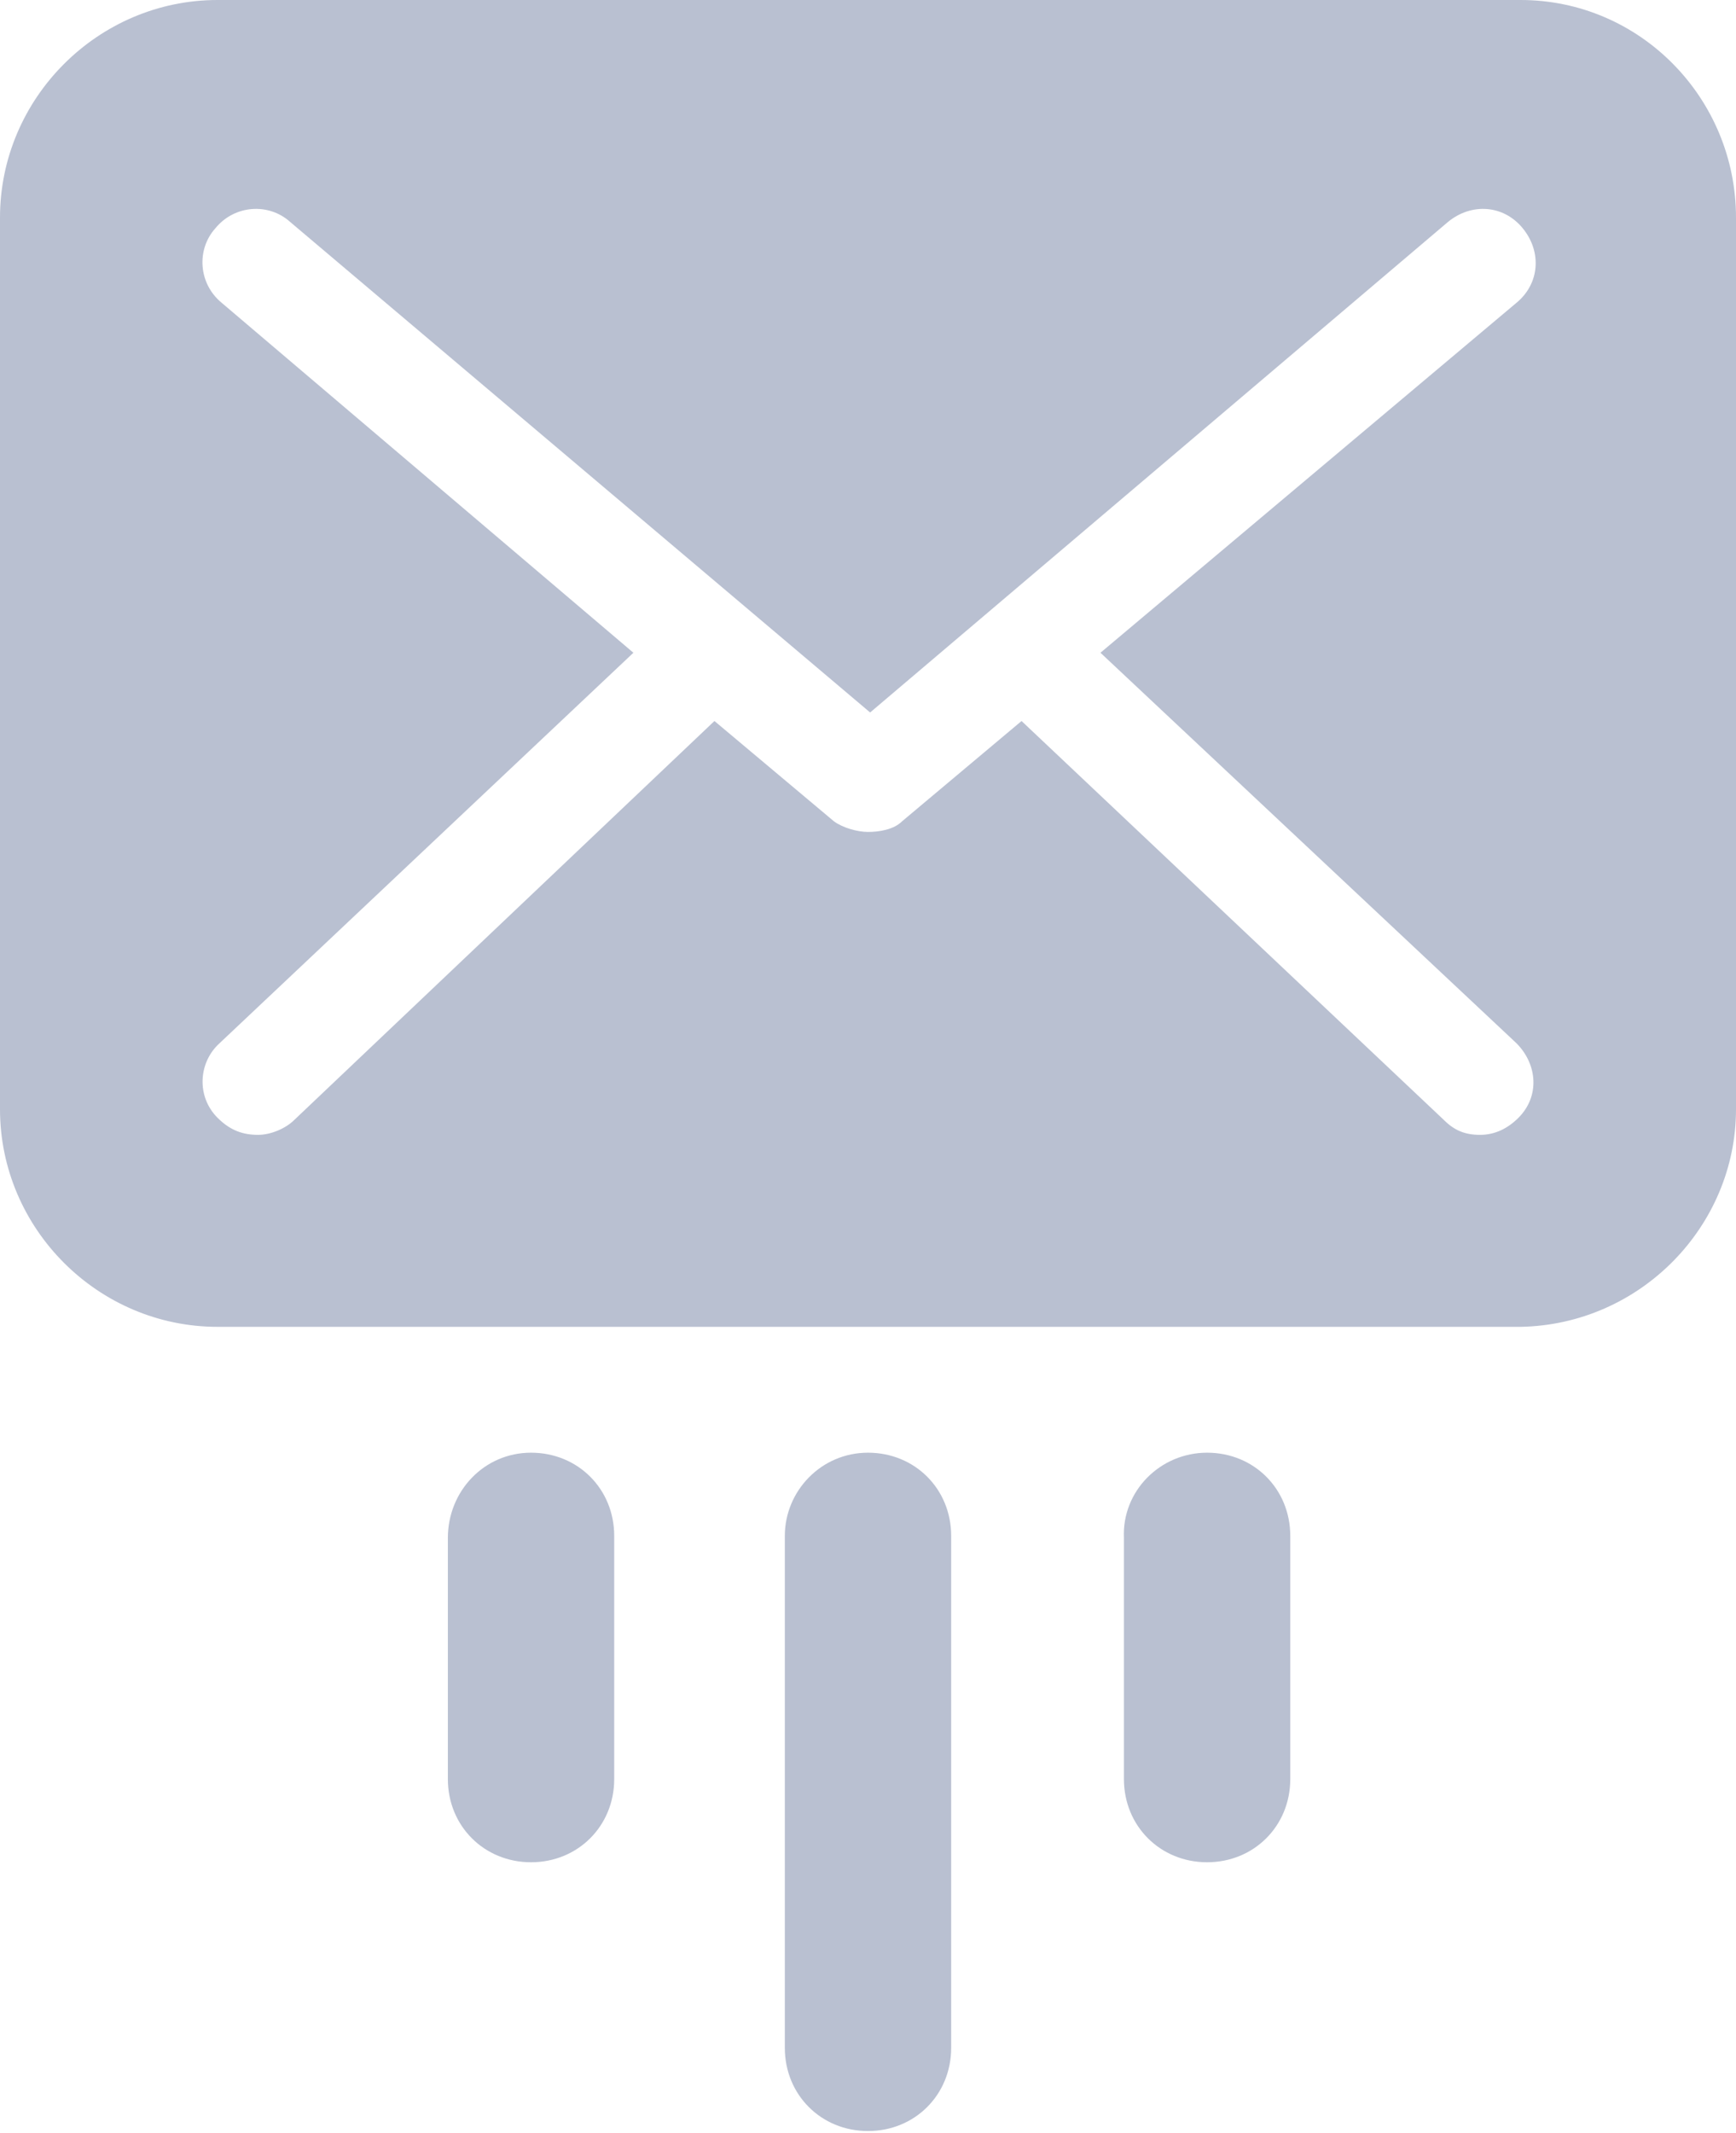 <?xml version="1.0" encoding="utf-8"?>
<!-- Generator: Adobe Illustrator 21.0.2, SVG Export Plug-In . SVG Version: 6.00 Build 0)  -->
<svg version="1.1" id="Layer_1" xmlns="http://www.w3.org/2000/svg" xmlns:xlink="http://www.w3.org/1999/xlink" x="0px" y="0px"
	 viewBox="0 0 81.4 100" style="enable-background:new 0 0 81.4 100;" xml:space="preserve">
<style type="text/css">
	.st0{fill:#B9C0D1;}
</style>
<path class="st0" d="M81.4,52V10.2C81.4,4.6,76.9,0,71.3,0H10.2C4.6,0,0,4.6,0,10.2V52c0,5.6,4.6,10.2,10.2,10.2h61.1
	C76.9,62.1,81.4,57.5,81.4,52z M69.4,53.2c-0.7,0-1.2-0.2-1.7-0.7L47.9,33.8l-5.6,4.7c-0.4,0.4-1.1,0.5-1.6,0.5
	c-0.5,0-1.2-0.2-1.6-0.5l-5.6-4.7L13.8,52.5c-0.4,0.4-1.1,0.7-1.7,0.7c-0.7,0-1.3-0.2-1.9-0.8c-1-1-0.9-2.6,0.1-3.5l19.4-18.3
	L10.4,14.2c-1.1-0.9-1.2-2.5-0.3-3.5c0.9-1.1,2.5-1.2,3.5-0.3l27.2,23l27.1-23c1.1-0.9,2.6-0.8,3.5,0.3s0.8,2.6-0.3,3.5L51.6,30.6
	l19.5,18.3c1,1,1.1,2.5,0.1,3.5C70.7,52.9,70.1,53.2,69.4,53.2z M40.7,68.1c2.2,0,3.9,1.7,3.9,3.9v24c0,2.2-1.7,3.9-3.9,3.9l0,0
	c-2.2,0-3.9-1.7-3.9-3.9v-24C36.8,69.9,38.5,68.1,40.7,68.1L40.7,68.1z M56.6,68.1c2.2,0,3.9,1.7,3.9,3.9v11.4
	c0,2.2-1.7,3.9-3.9,3.9l0,0c-2.2,0-3.9-1.7-3.9-3.9V72.1C52.6,69.9,54.4,68.1,56.6,68.1L56.6,68.1z M24.9,68.1
	c2.2,0,3.9,1.7,3.9,3.9v11.4c0,2.2-1.7,3.9-3.9,3.9l0,0c-2.2,0-3.9-1.7-3.9-3.9V72.1C21,69.9,22.7,68.1,24.9,68.1L24.9,68.1z"/>
</svg>
